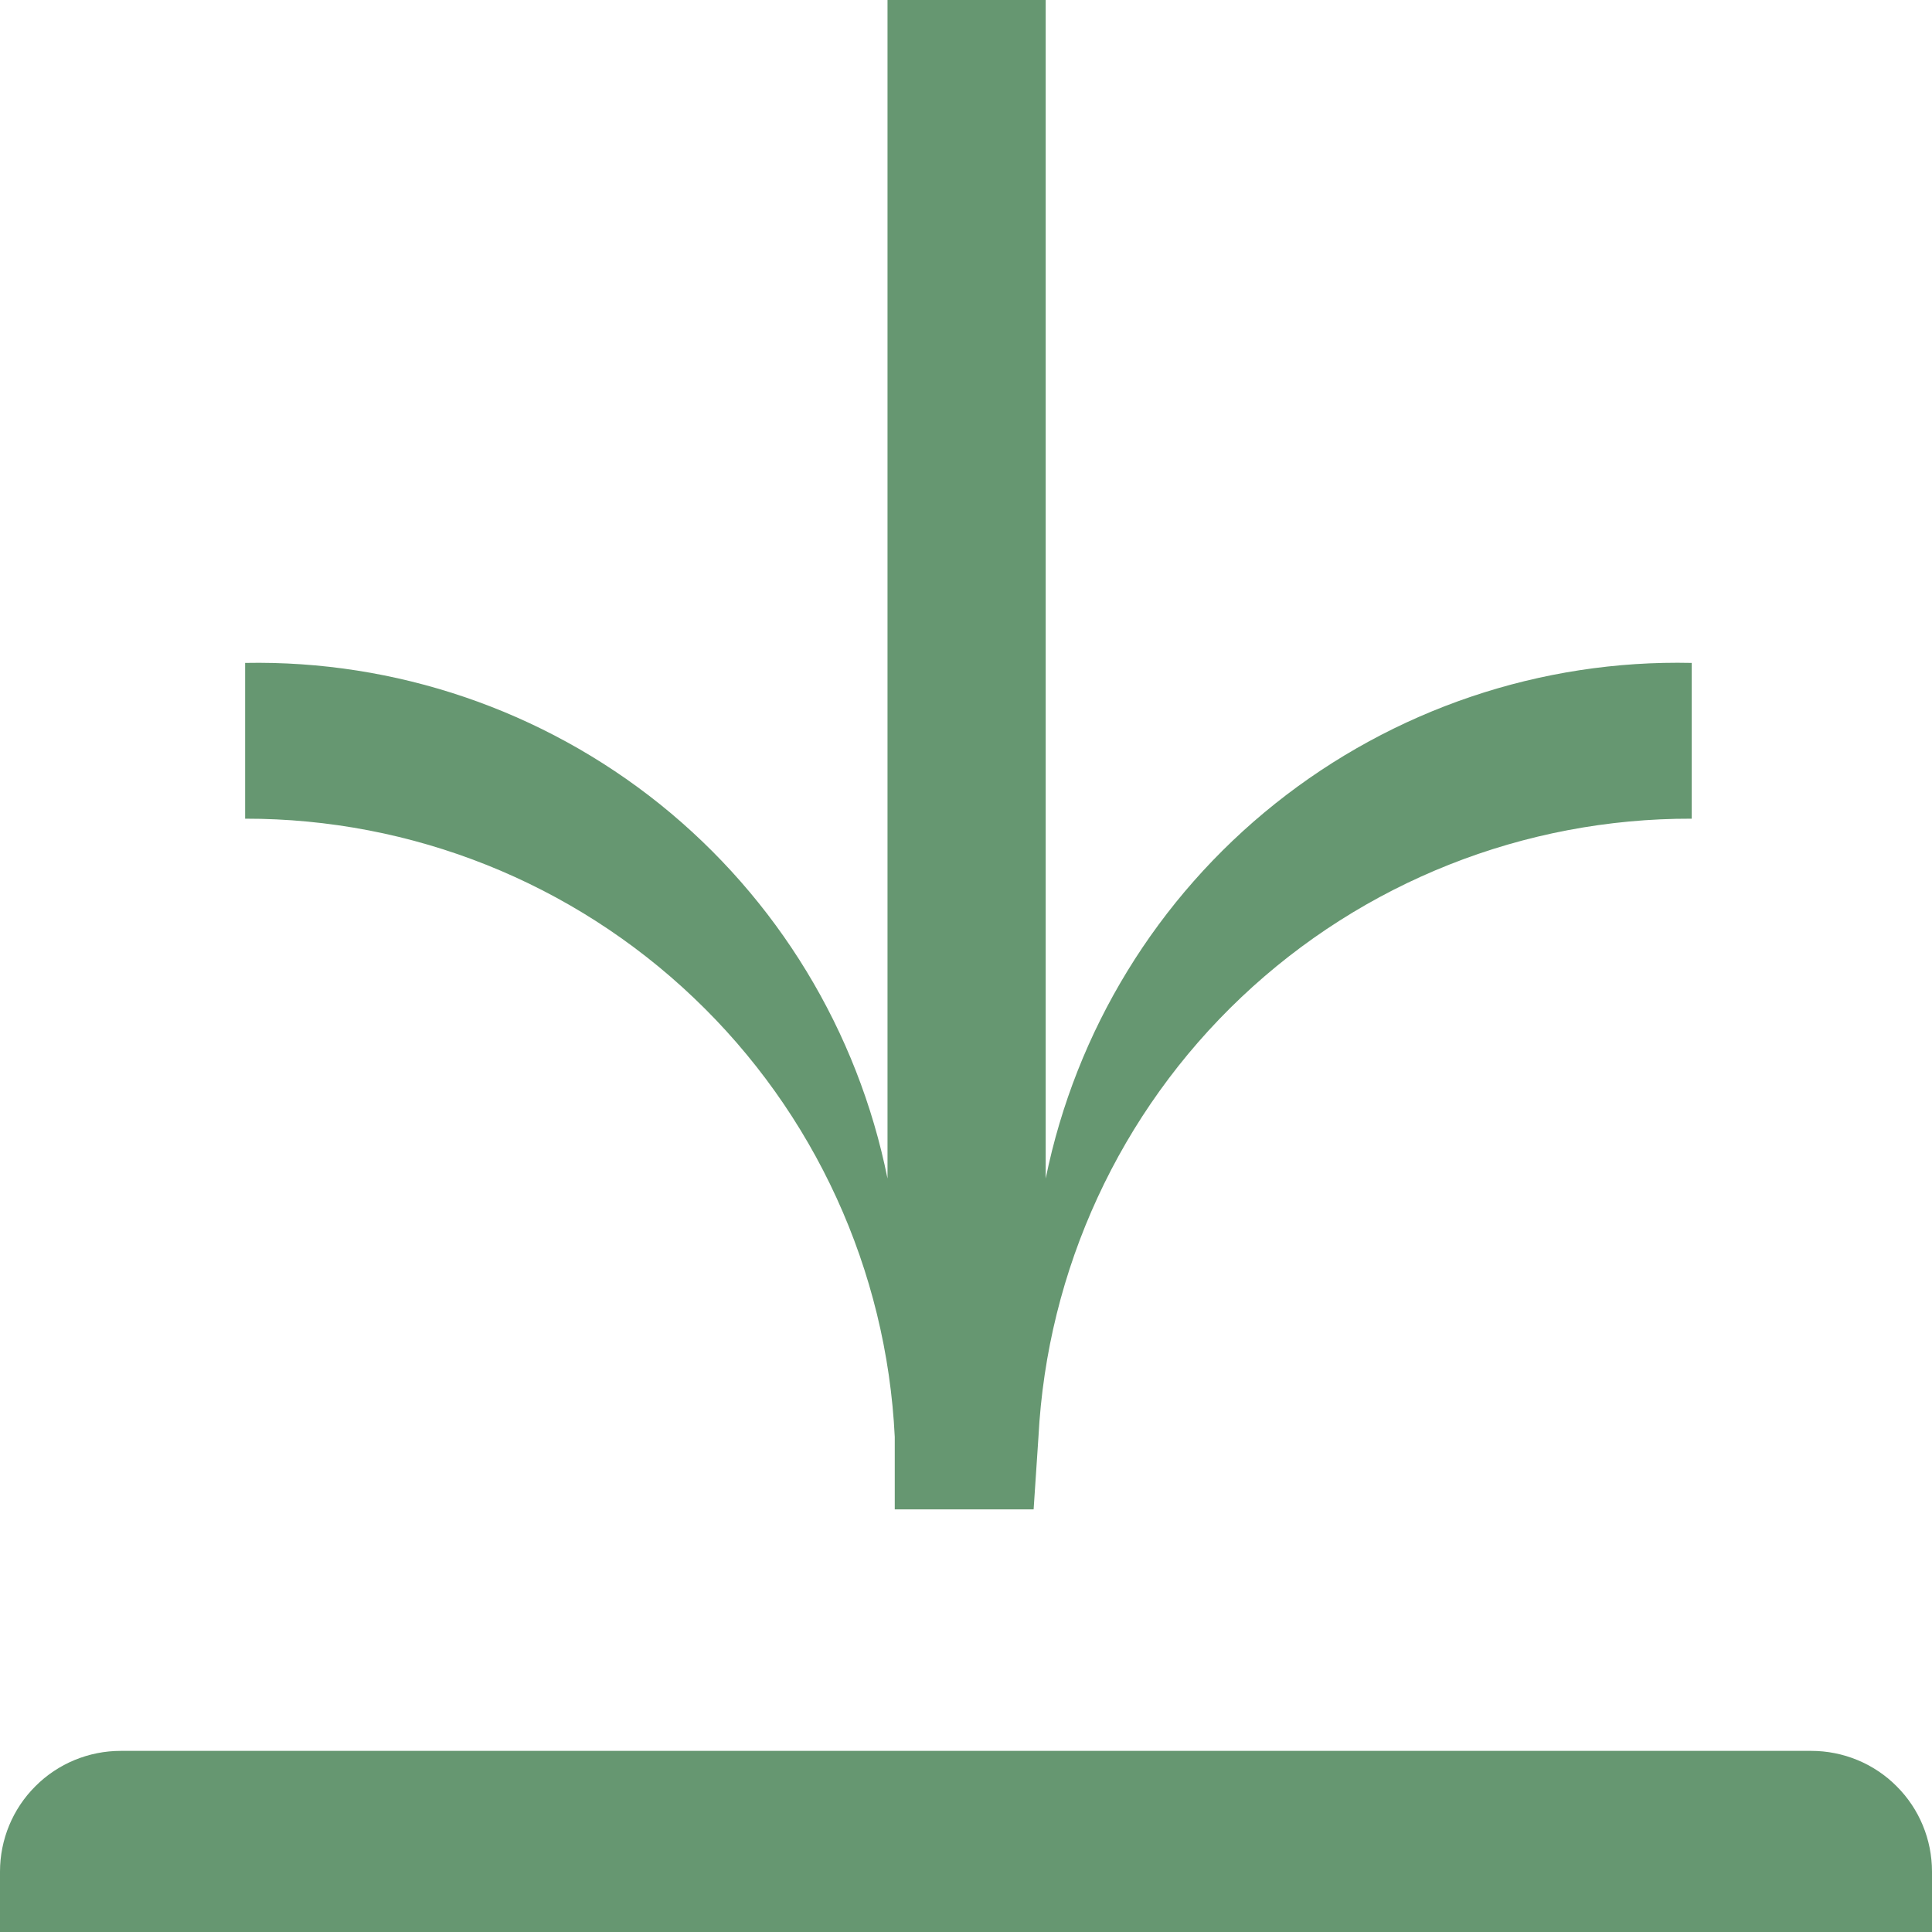 <svg width="16" height="16" viewBox="0 0 16 16" fill="none" xmlns="http://www.w3.org/2000/svg">
<path fill-rule="evenodd" clip-rule="evenodd" d="M7.41 12.5H8.56L8.6 11.9C8.672 10.515 9.274 9.211 10.281 8.258C11.288 7.305 12.623 6.776 14.01 6.78V5.49C12.759 5.462 11.539 5.875 10.561 6.655C9.583 7.435 8.91 8.534 8.66 9.76V0H7.35V9.76C7.104 8.538 6.437 7.441 5.465 6.66C4.492 5.88 3.277 5.466 2.03 5.49V6.78C3.413 6.778 4.743 7.309 5.745 8.263C6.747 9.216 7.343 10.519 7.41 11.9V12.5ZM15 14.5H1C0.735 14.5 0.48 14.605 0.293 14.793C0.105 14.98 0 15.235 0 15.5V16H16V15.5C16 15.235 15.895 14.98 15.707 14.793C15.52 14.605 15.265 14.5 15 14.5Z" fill="#669771"/>
</svg>
